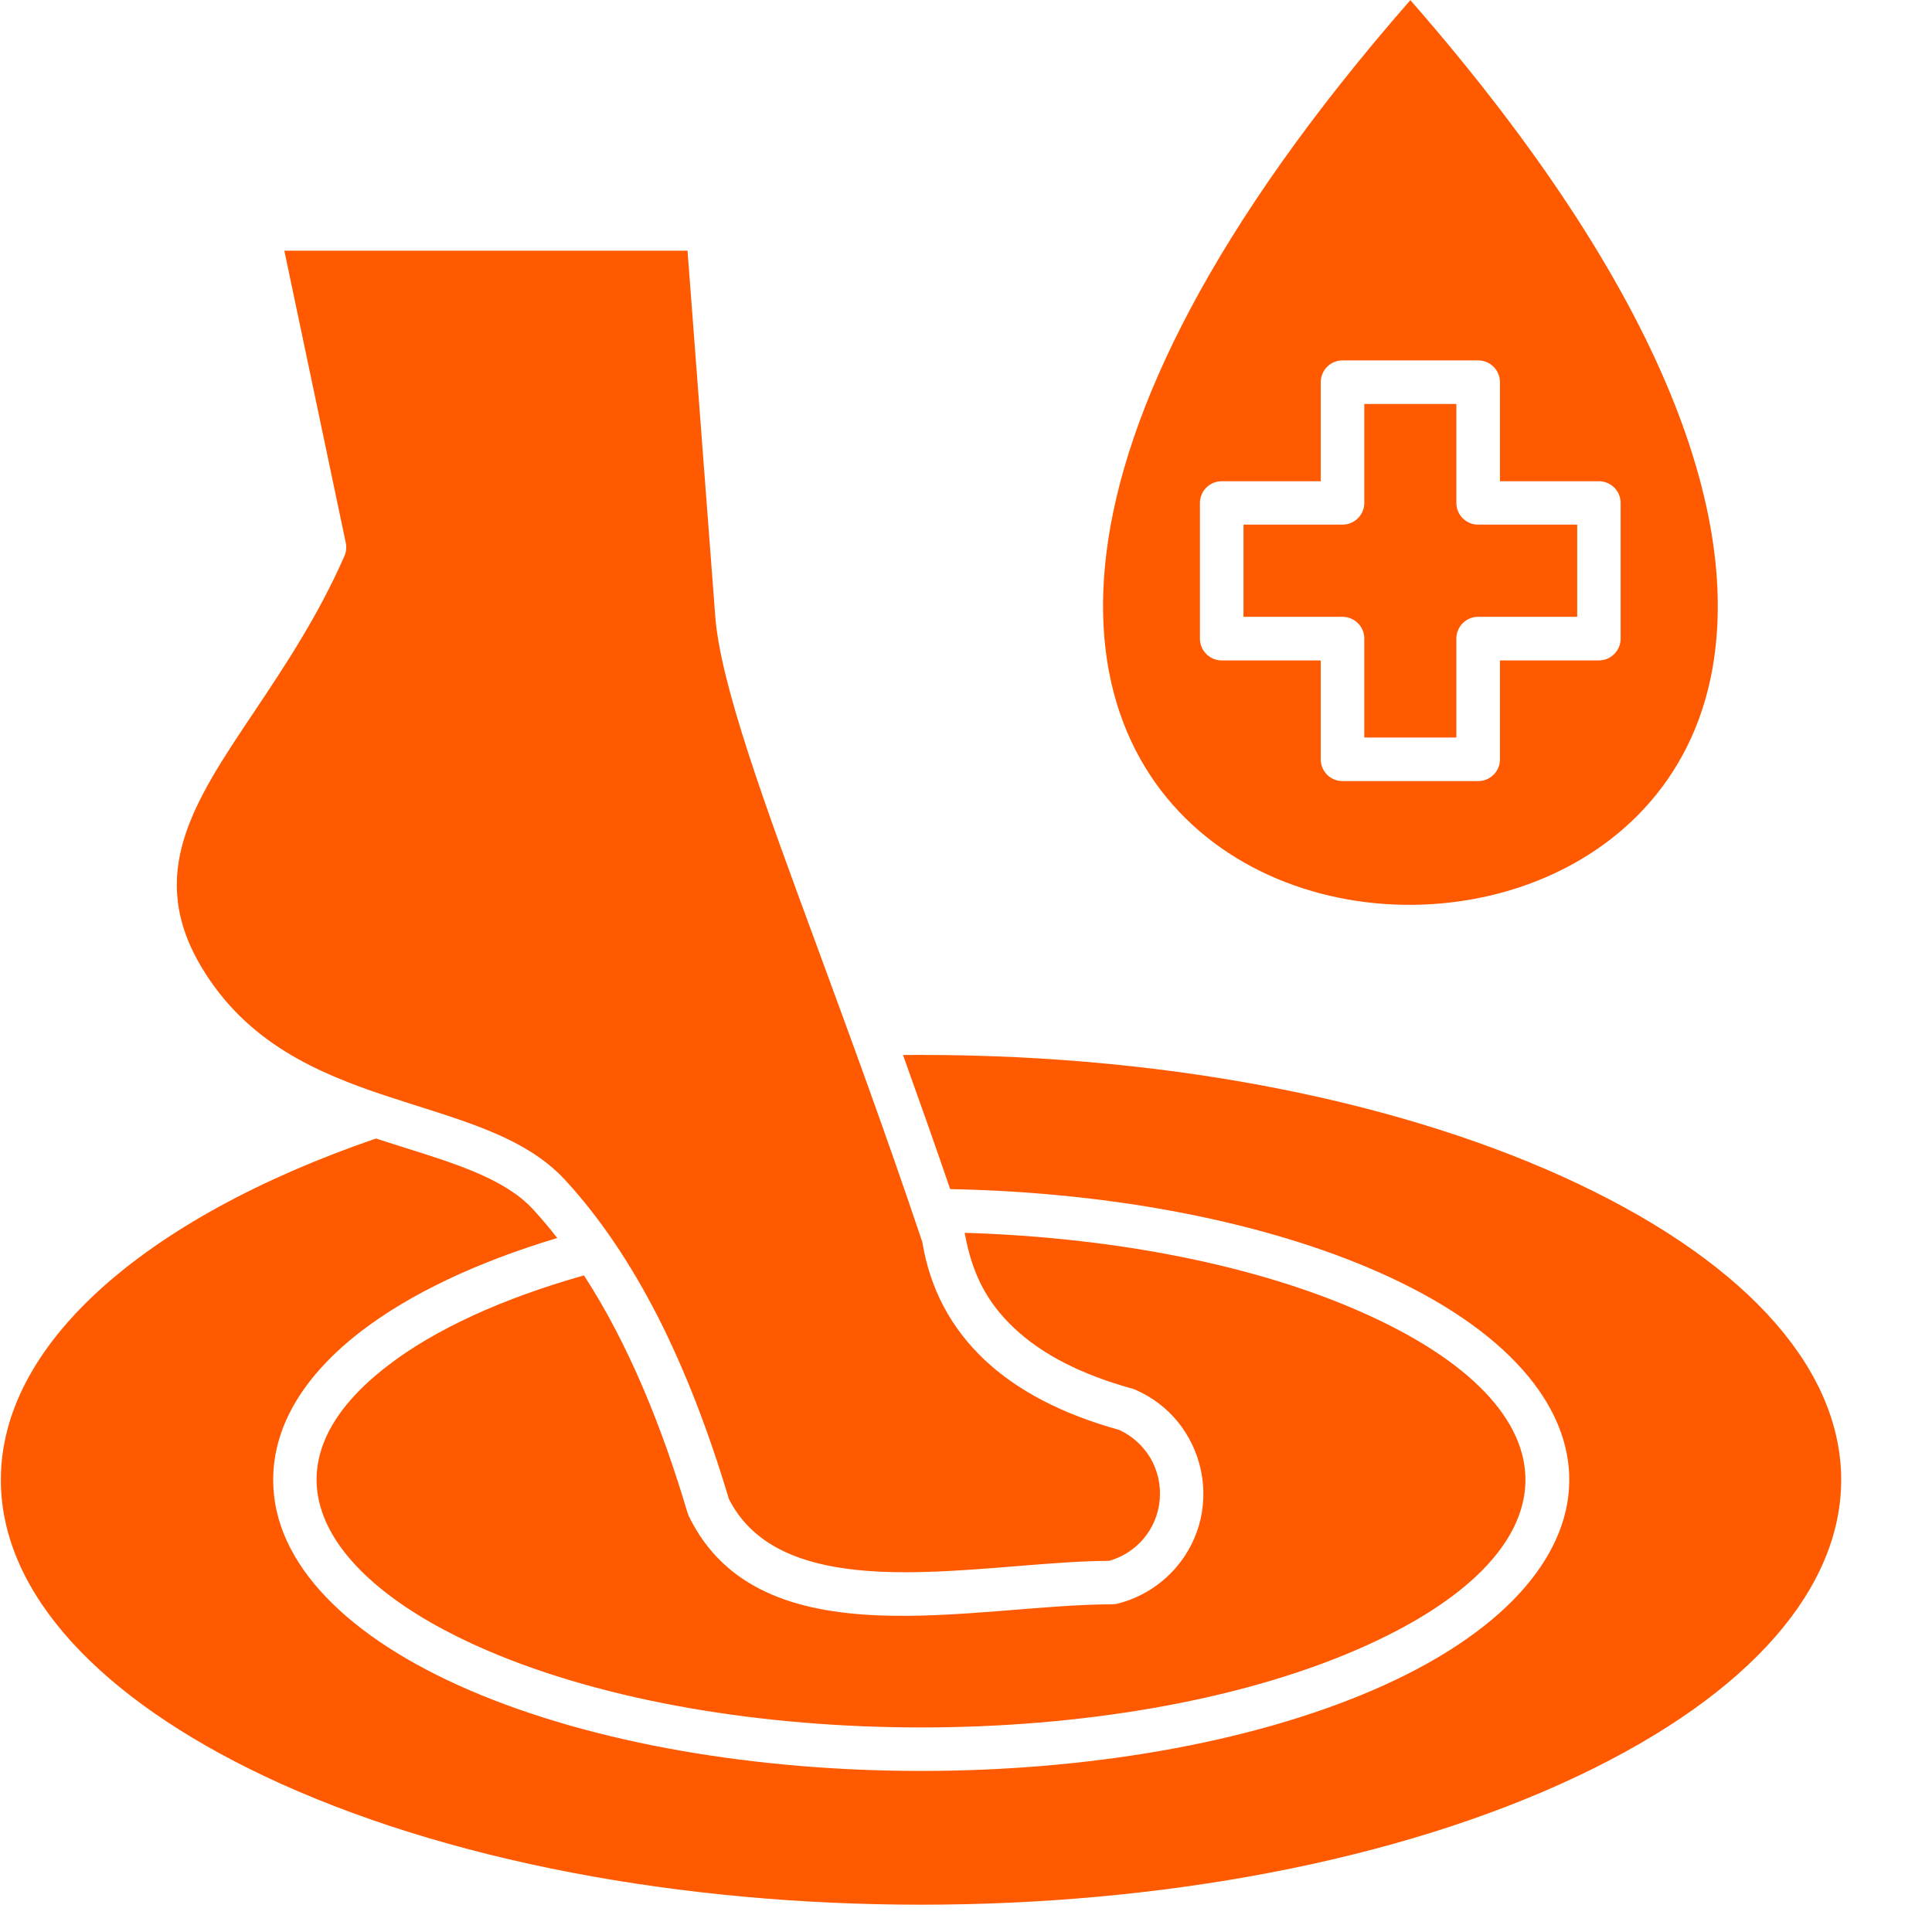 <svg version="1.2" preserveAspectRatio="xMidYMid meet" height="500" viewBox="0 0 375 375" zoomAndPan="magnify" width="500" xmlns:xlink="http://www.w3.org/1999/xlink" xmlns="http://www.w3.org/2000/svg"><g id="382203388a"><path d="M 133.449 48.66 L 55.188 48.66 L 67.121 105.379 C 67.289 106.219 67.215 107.105 66.859 107.914 C 61.73 119.602 55.238 129.328 49.297 138.219 C 37.559 155.73 28.238 169.648 39.191 187.852 C 56.633 216.863 93.43 211.352 109.688 229.031 C 116.348 236.266 122.336 245.105 127.68 255.551 C 132.875 265.758 137.473 277.562 141.48 290.957 C 150.055 307.824 175.062 305.789 197.008 304.016 C 203.5 303.488 209.727 302.984 215.328 302.957 C 217.941 302.188 220.215 300.711 221.922 298.715 C 225.68 294.305 226.207 287.934 223.266 282.953 C 221.879 280.656 219.816 278.738 217.273 277.562 C 206.16 274.469 197.438 269.926 191.066 263.906 C 184.527 257.73 180.504 250.105 179.016 241.055 C 171.852 219.711 164.762 200.527 158.66 183.902 C 148.289 155.781 139.805 132.691 138.824 119.535 Z M 187.246 239.289 C 188.59 246.836 191.32 252.582 196.832 257.762 C 202.246 262.895 209.914 266.812 219.824 269.551 C 220.02 269.602 220.188 269.672 220.375 269.746 C 233.836 275.609 237.934 292.934 228.301 304.219 C 225.379 307.613 221.422 310.156 216.852 311.281 C 216.512 311.359 216.156 311.398 215.844 311.398 C 189.039 311.398 147.621 322.734 133.73 294.348 C 133.637 294.125 133.535 293.914 133.492 293.695 L 133.469 293.695 C 128.508 276.953 121.992 260.855 113.348 247.555 C 97.484 252.035 84.359 258.051 75.207 265.117 C 48.859 285.379 63.133 306.844 94.52 320.332 C 140.922 340.285 216.664 340.285 263.066 320.332 C 306.598 301.621 307.289 273.574 263.98 254.551 C 244.238 245.855 217.316 240.203 187.246 239.289 Z M 175.273 204.77 C 178.195 212.941 181.289 221.609 184.426 230.805 C 216.809 231.43 246.016 237.438 267.336 246.812 C 317.59 268.902 316.754 306.43 266.398 328.09 C 217.863 348.953 139.723 348.953 91.188 328.09 C 67.621 317.957 53.023 303.531 53.023 287.246 C 53.023 276.59 59.203 266.789 70.055 258.43 C 79.492 251.172 92.574 244.969 108.164 240.297 C 106.637 238.336 105.074 236.484 103.469 234.734 C 98.125 228.938 88.832 225.988 78.621 222.785 C 76.781 222.211 74.887 221.609 72.969 220.984 C 50.406 228.742 31.863 238.875 19.07 250.613 C 6.992 261.703 0.164 274.156 0.164 287.238 C 0.164 309.398 19.688 329.738 51.285 344.73 C 121.543 378.023 236 378.023 306.258 344.73 C 374.414 312.414 374.414 262.066 306.258 229.75 C 273.707 214.316 228.648 204.762 178.773 204.762 C 177.285 204.77 176.109 204.77 175.273 204.77 Z M 331.527 133.793 C 338.812 104.543 326.234 60.086 273.75 0.023 C 119.508 176.477 310.66 217.73 331.527 133.793 Z M 282.68 78.406 L 264.809 78.406 L 264.809 97.613 C 264.809 99.938 262.914 101.832 260.566 101.832 L 241.359 101.832 L 241.359 119.723 L 260.566 119.723 C 262.914 119.723 264.809 121.613 264.809 123.938 L 264.809 143.145 L 282.68 143.145 L 282.68 123.938 C 282.68 121.613 284.574 119.723 286.898 119.723 L 306.133 119.723 L 306.133 101.832 L 286.898 101.832 C 284.574 101.832 282.68 99.938 282.68 97.613 Z M 260.574 69.953 L 286.898 69.953 C 289.246 69.953 291.141 71.848 291.141 74.195 L 291.141 93.406 L 310.348 93.406 C 312.672 93.406 314.566 95.297 314.566 97.621 L 314.566 123.945 C 314.566 126.297 312.672 128.188 310.348 128.188 L 291.141 128.188 L 291.141 147.398 C 291.141 149.723 289.246 151.613 286.898 151.613 L 260.574 151.613 C 258.25 151.613 256.359 149.723 256.359 147.398 L 256.359 128.188 L 237.148 128.188 C 234.801 128.188 232.906 126.297 232.906 123.945 L 232.906 97.621 C 232.906 95.297 234.801 93.406 237.148 93.406 L 256.359 93.406 L 256.359 74.195 C 256.359 71.848 258.25 69.953 260.574 69.953 Z M 260.574 69.953" style="stroke:none;fill-rule:nonzero;fill:#ff5a00;fill-opacity:1;"></path></g></svg>